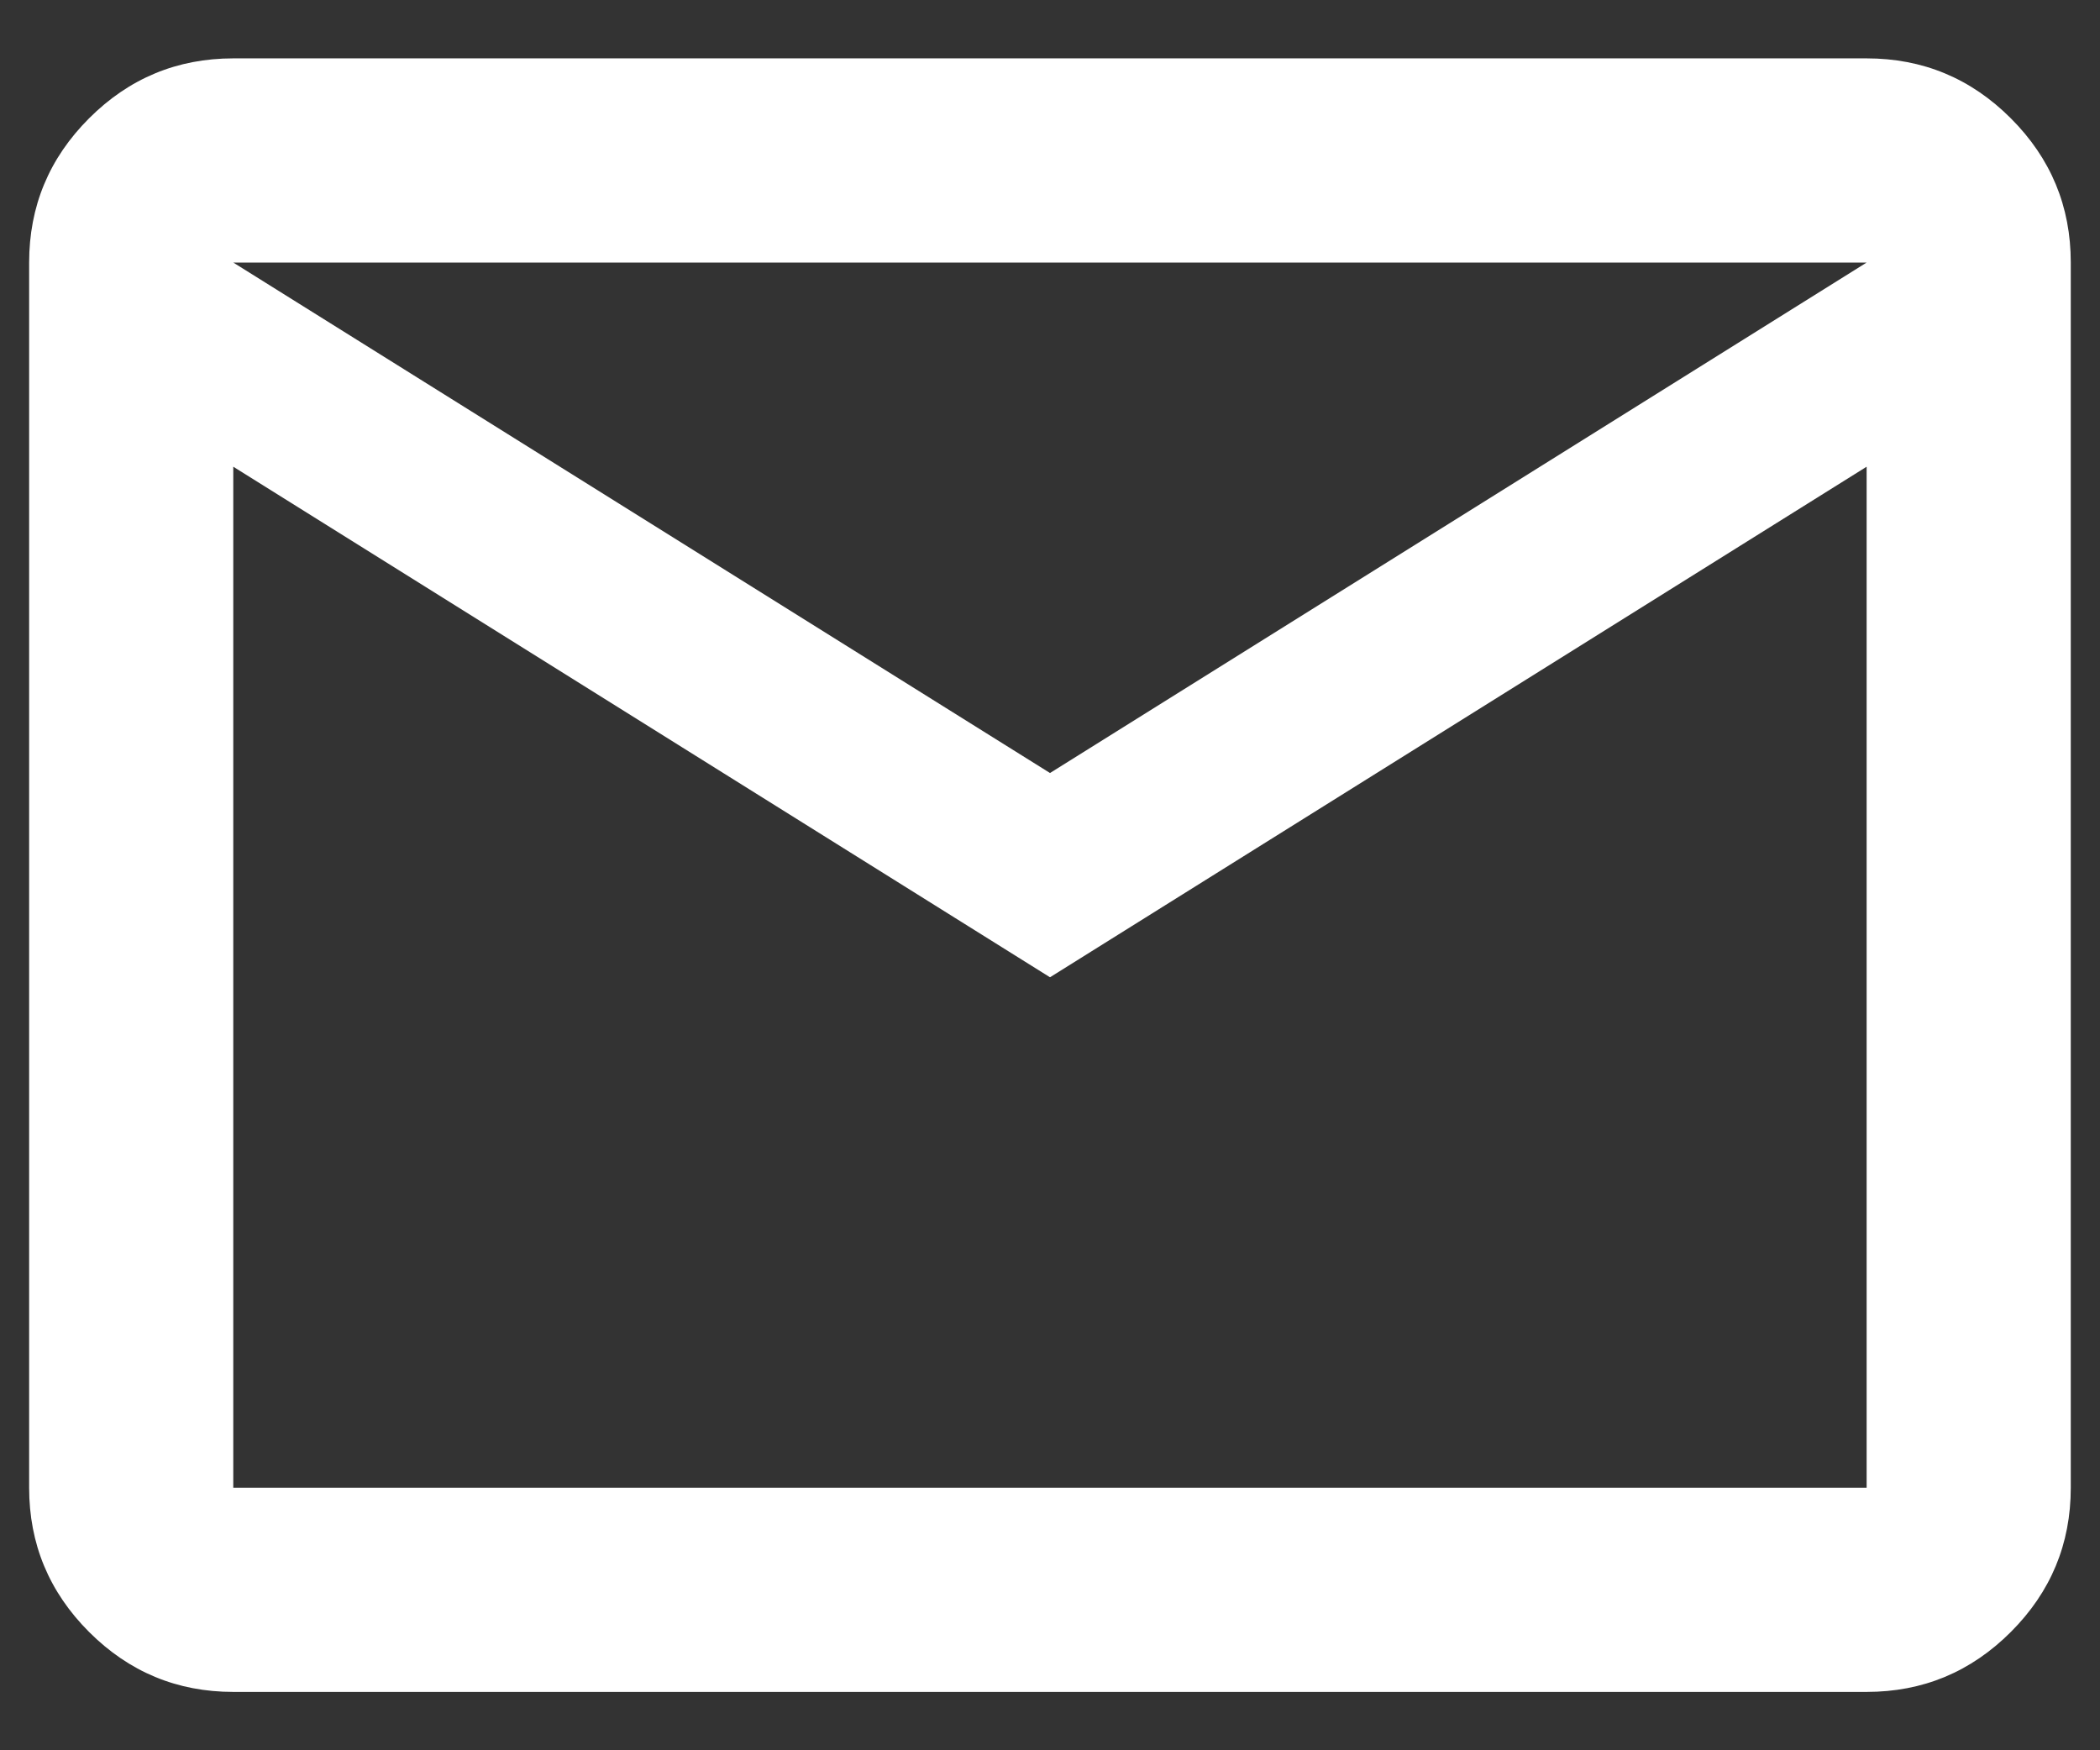 <svg width="24" height="20" viewBox="0 0 24 20" fill="none" xmlns="http://www.w3.org/2000/svg">
<rect x="0" y="0" width="24" height="20" fill="#333333" stroke="none"/>
<path d="M2.666 19.333C2.025 19.333 1.475 19.105 1.018 18.648C0.561 18.191 0.333 17.642 0.333 17V3C0.333 2.358 0.561 1.809 1.018 1.352C1.475 0.895 2.025 0.667 2.666 0.667H21.333C21.975 0.667 22.524 0.895 22.981 1.352C23.438 1.809 23.666 2.358 23.666 3V17C23.666 17.642 23.438 18.191 22.981 18.648C22.524 19.105 21.975 19.333 21.333 19.333H2.666ZM12 11.167L2.666 5.333V17H21.333V5.333L12 11.167ZM12 8.833L21.333 3H2.666L12 8.833ZM2.666 5.333V3V17V5.333Z" fill="white"/>
</svg>
